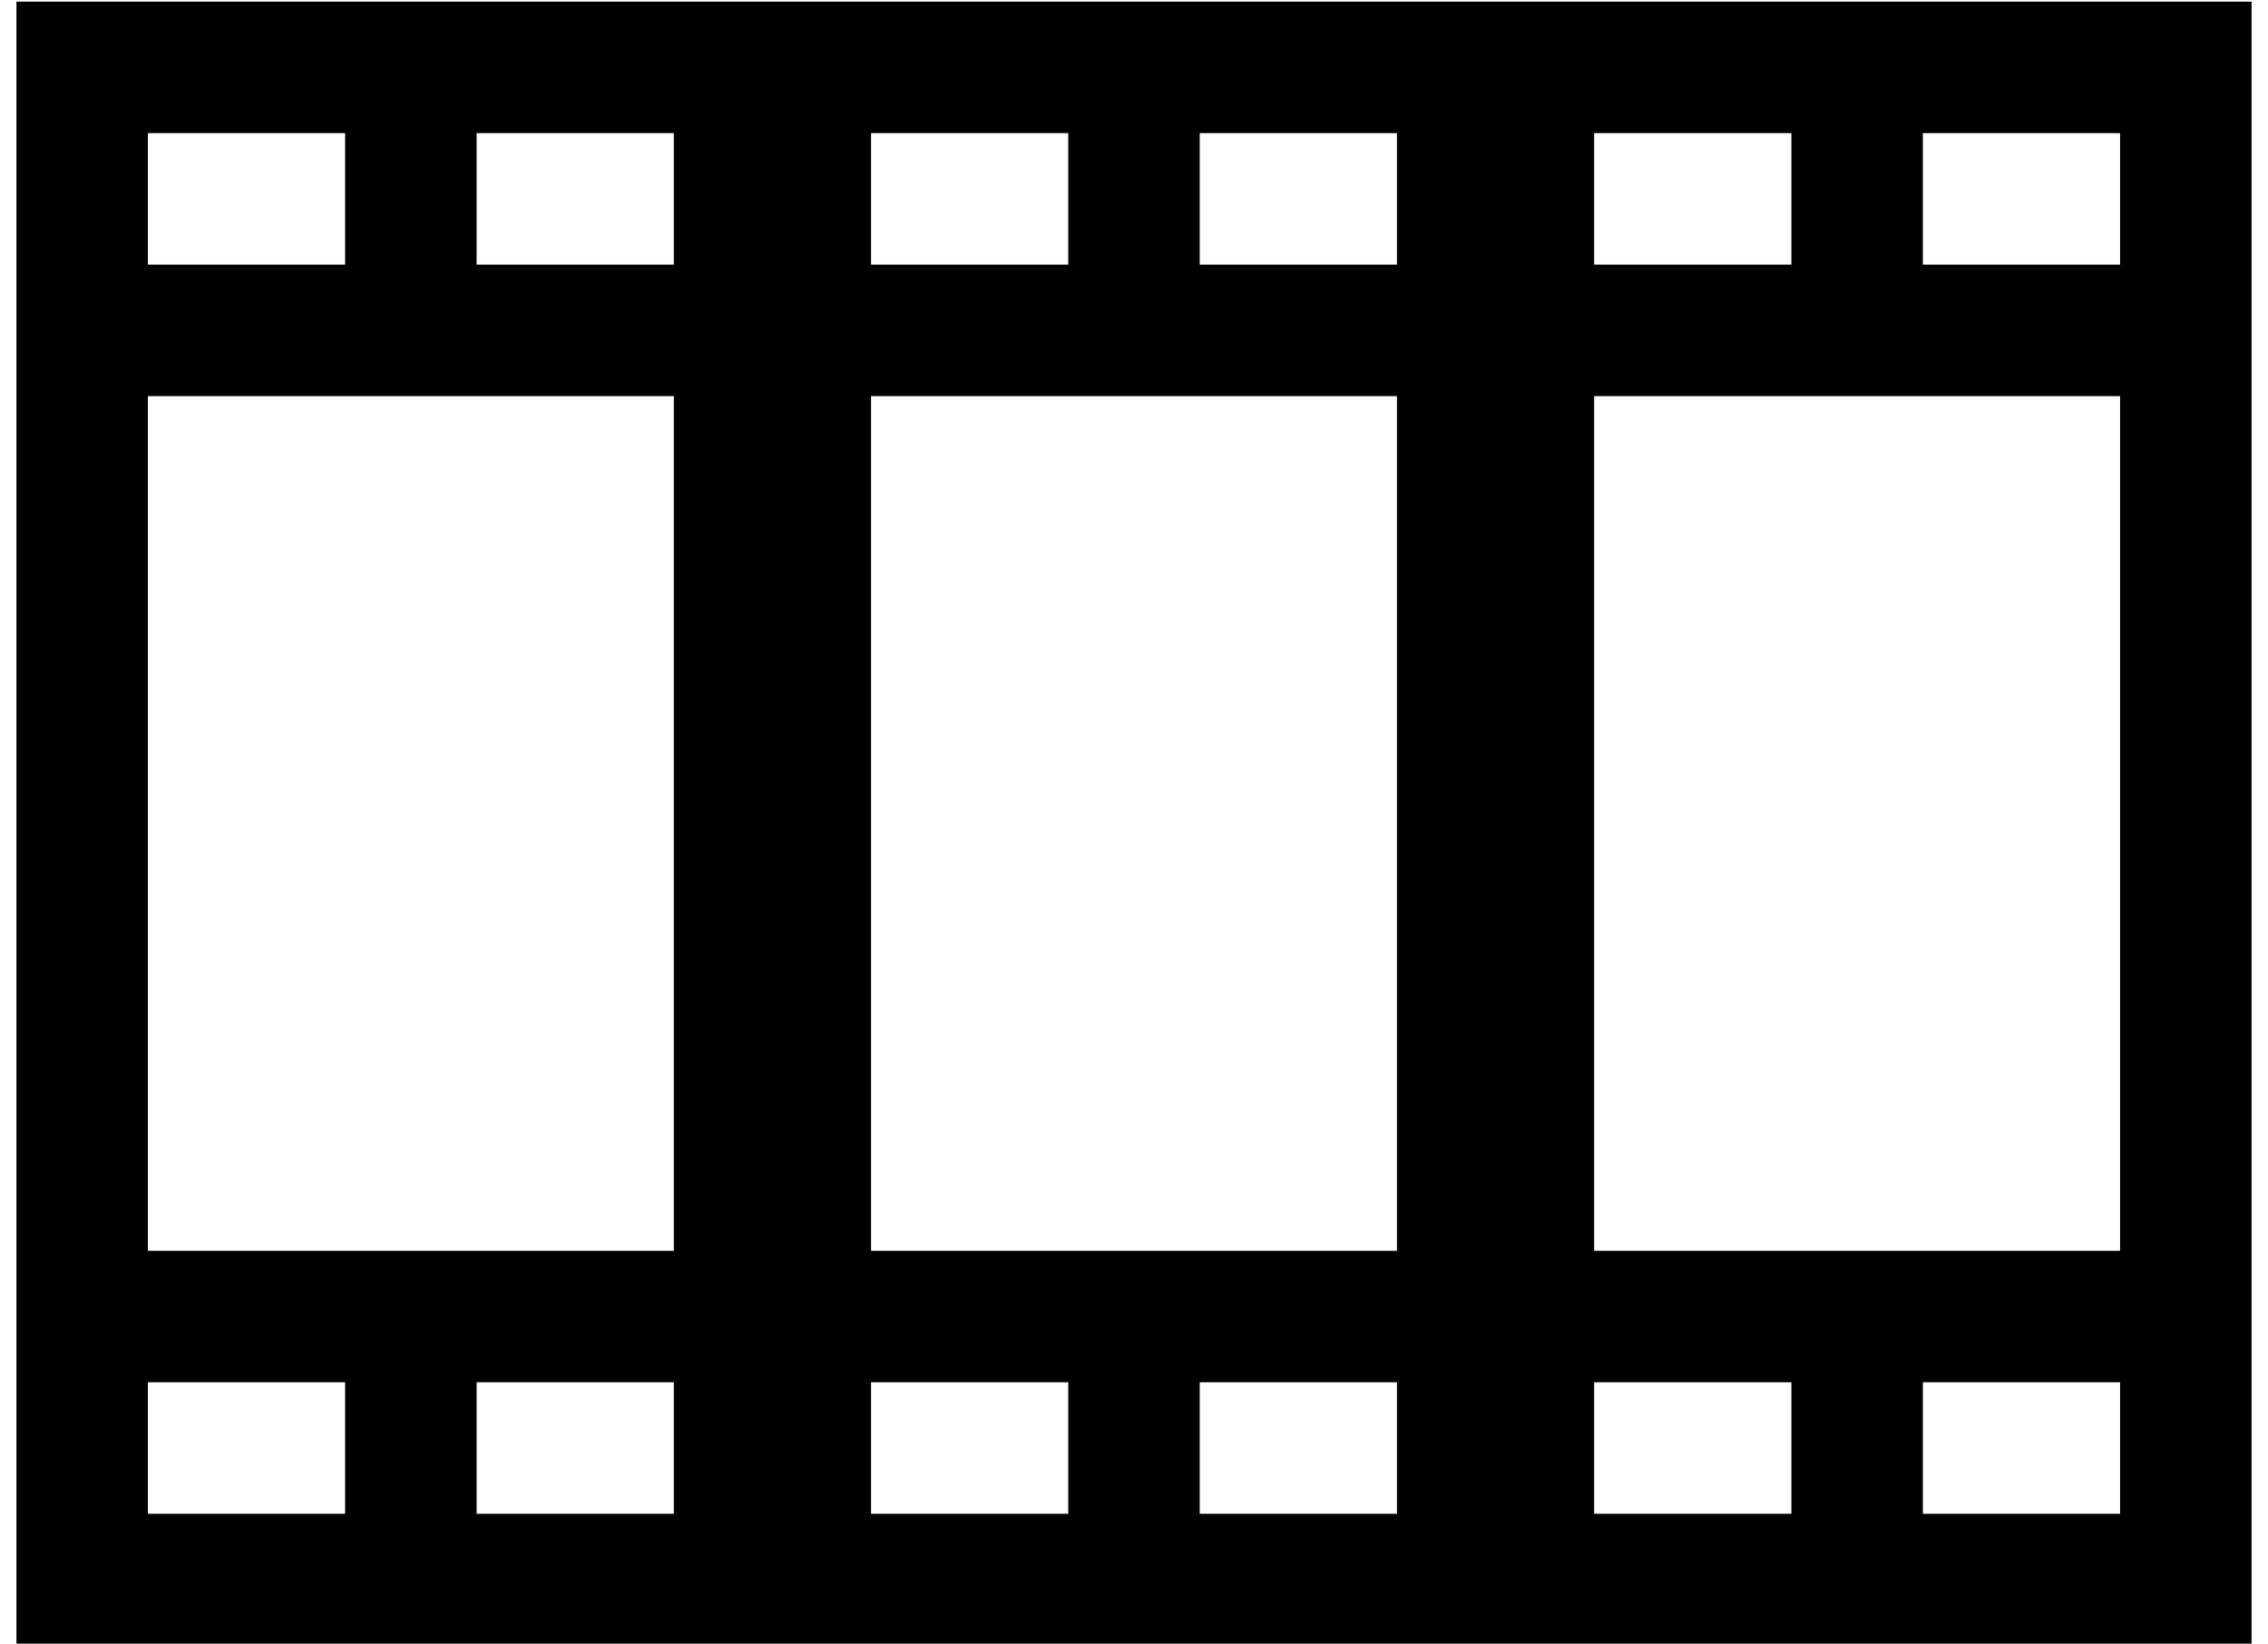 <?xml version="1.0" standalone="no"?>
<!DOCTYPE svg PUBLIC "-//W3C//DTD SVG 1.1//EN" "http://www.w3.org/Graphics/SVG/1.1/DTD/svg11.dtd" >
<svg xmlns="http://www.w3.org/2000/svg" xmlns:xlink="http://www.w3.org/1999/xlink" version="1.1" viewBox="-10 0 1380 1000">
   <path fill="currentColor"
d="M1360 1v1000h-1360v-1000h1360zM1160 161h120v-80h-120v80zM960 161h120v-80h-120v80zM720 161h120v-80h-120v80zM960 761h320v-520h-320v520zM520 161h120v-80h-120v80zM1160 921h120v-80h-120v80zM280 161h120v-80h-120v80zM520 761h320v-520h-320v520zM960 921h120
v-80h-120v80zM80 161h120v-80h-120v80zM720 921h120v-80h-120v80zM80 761h320v-520h-320v520zM520 921h120v-80h-120v80zM280 921h120v-80h-120v80zM80 921h120v-80h-120v80z" />
</svg>
